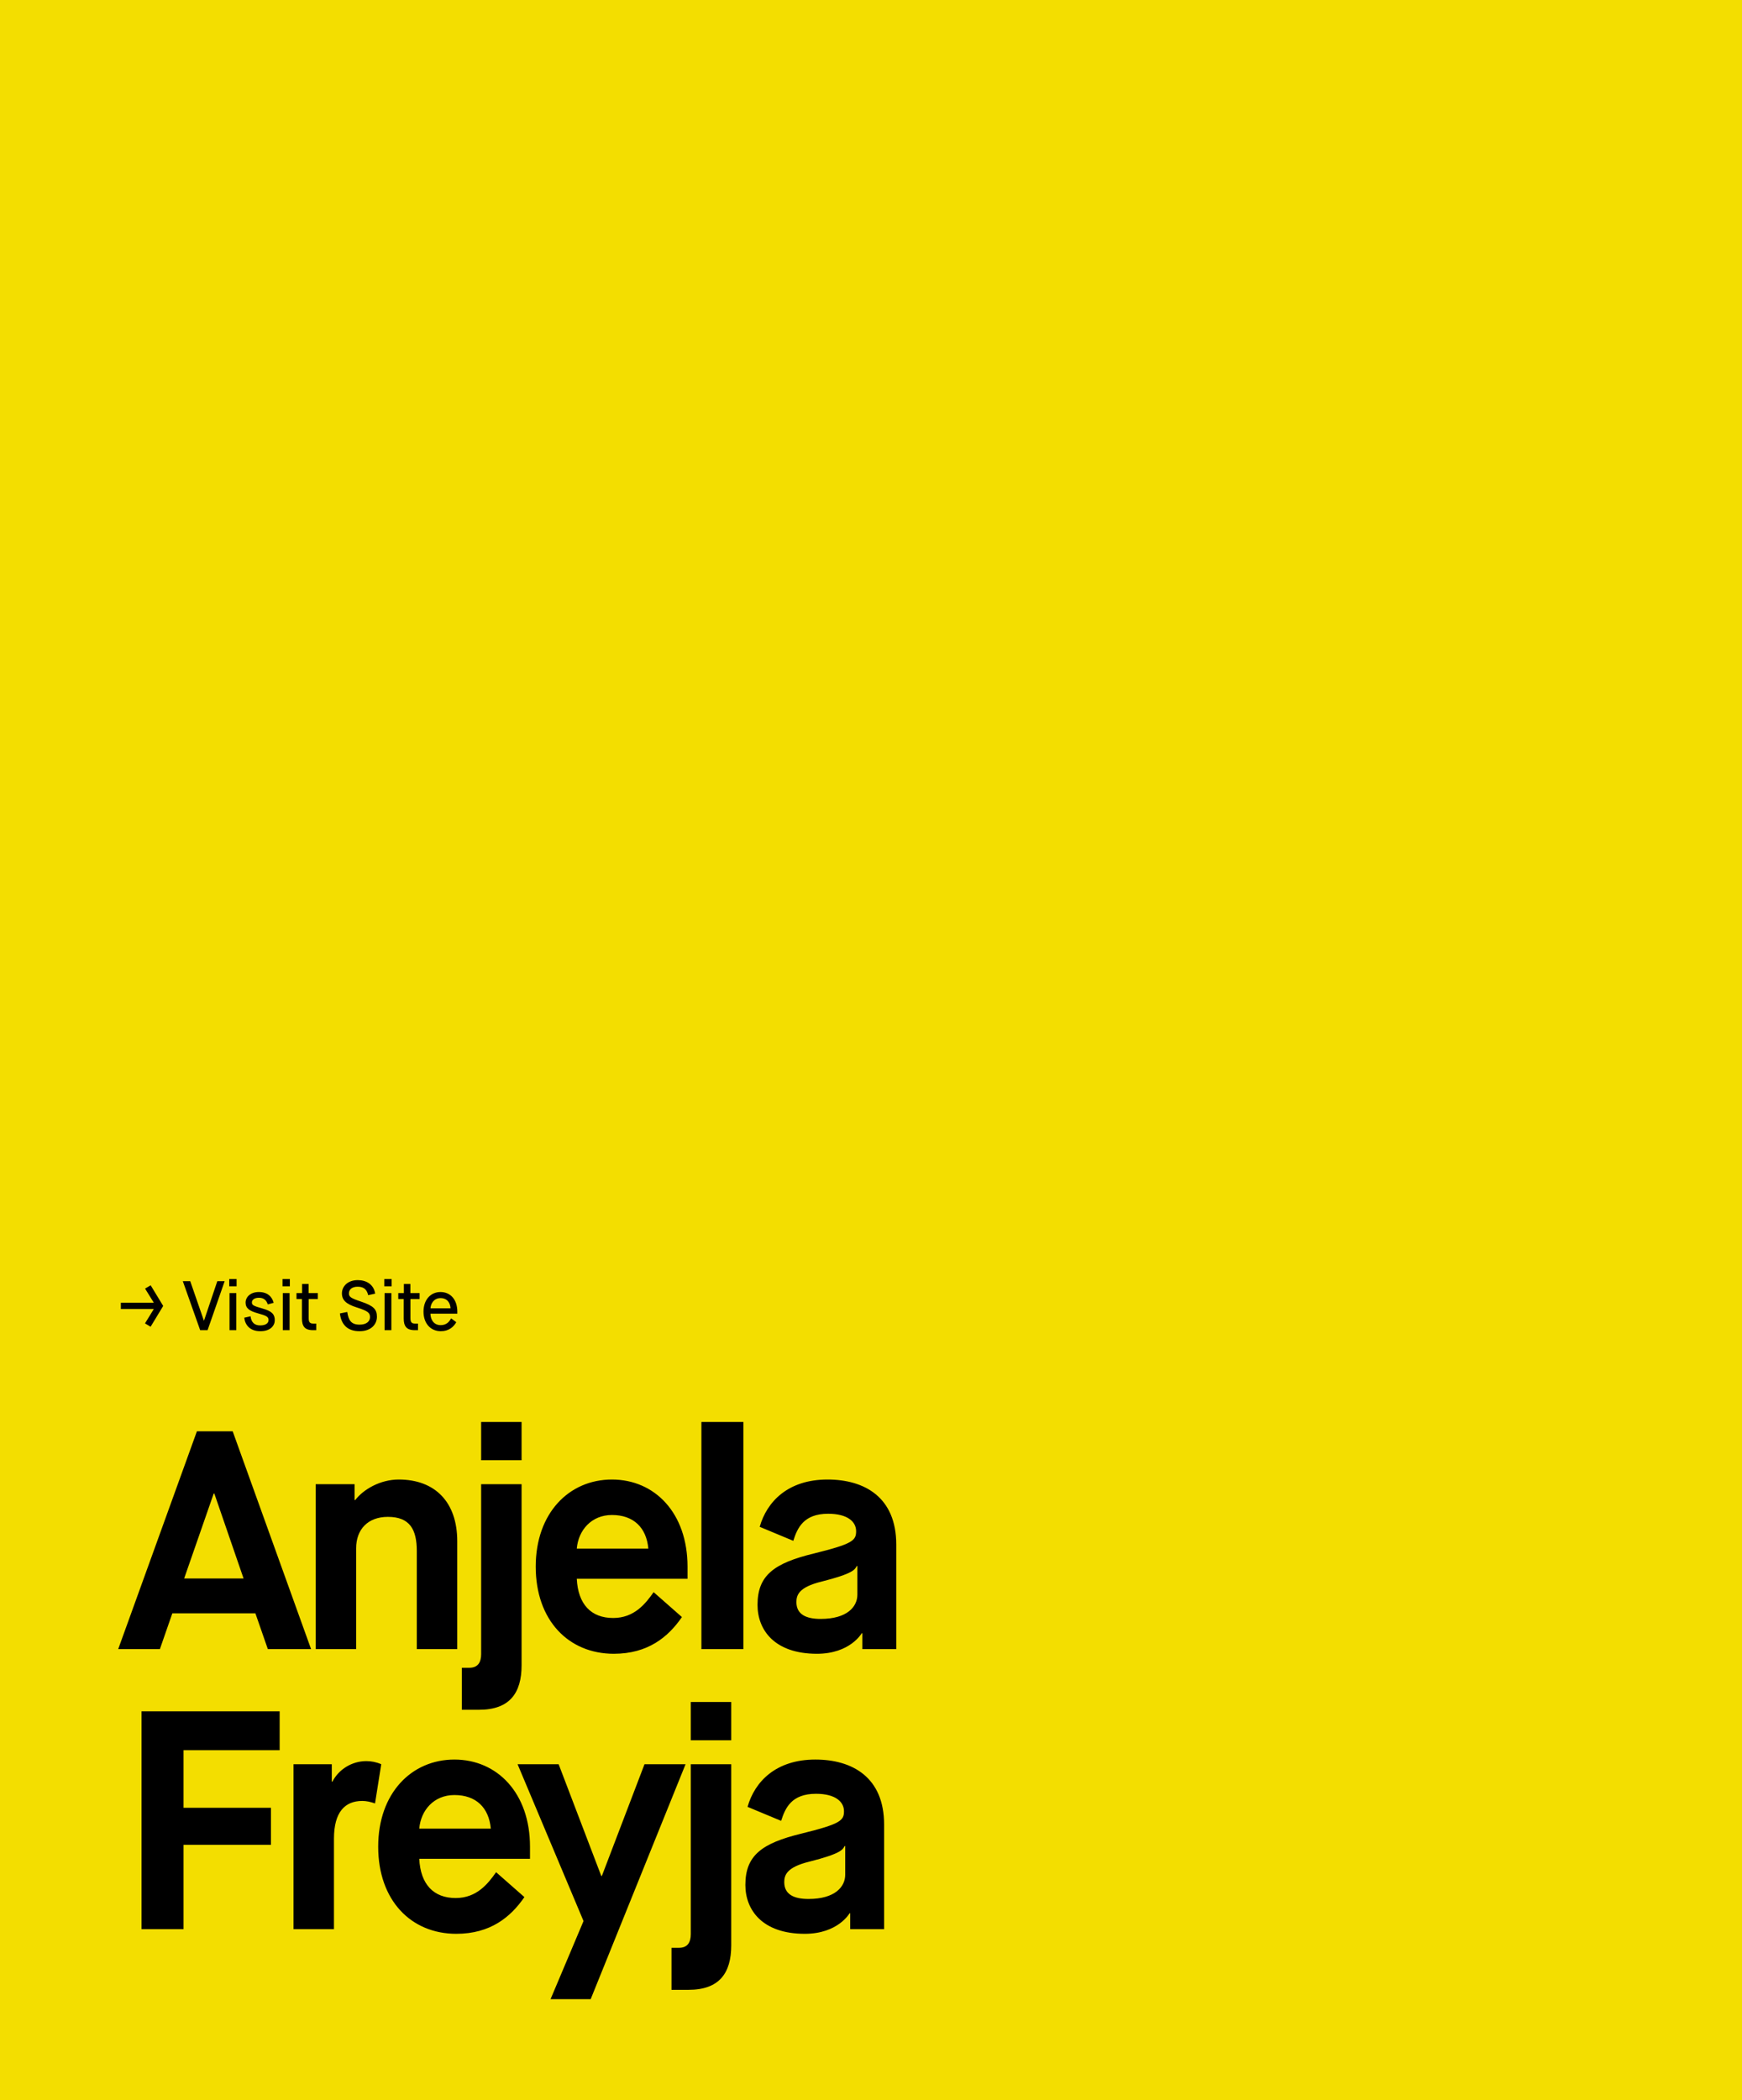 <svg width="448" height="540" viewBox="0 0 448 540" fill="none" xmlns="http://www.w3.org/2000/svg">
<rect width="448" height="540" fill="#F3DE00"/>
<path d="M31.08 336.564V334.944H39.558L37.308 331.308L38.748 330.462L41.97 335.772L38.73 341.118L37.29 340.254L39.558 336.564H31.08ZM51.477 342L47.014 329.4H48.922L52.431 339.534H52.468L55.888 329.4H57.778L53.386 342H51.477ZM59.027 342V332.46H60.773V342H59.027ZM58.955 330.714V328.86H60.845V330.714H58.955ZM62.818 338.796L64.438 338.436C64.618 339.966 65.428 340.776 66.904 340.776C68.344 340.776 69.064 340.2 69.064 339.408C69.064 338.544 68.506 338.274 66.364 337.68C64.114 337.068 63.16 336.348 63.16 334.908C63.16 333.54 64.348 332.19 66.562 332.19C68.812 332.19 69.964 333.396 70.378 334.962L68.866 335.376C68.542 334.386 67.93 333.666 66.58 333.666C65.356 333.666 64.78 334.26 64.78 334.854C64.78 335.574 65.194 335.772 67.534 336.438C70 337.122 70.666 337.986 70.666 339.426C70.684 340.758 69.622 342.27 66.958 342.27C64.222 342.27 63.016 340.596 62.818 338.796ZM72.729 342V332.46H74.475V342H72.729ZM72.657 330.714V328.86H74.547V330.714H72.657ZM77.655 339.012V333.99H76.251V332.46H77.691V330.12H79.365V332.46H81.741V333.99H79.383V338.832C79.383 339.858 79.581 340.308 80.607 340.308H81.327V342H80.481C78.357 342 77.655 340.956 77.655 339.012ZM87.413 337.698L89.303 337.32C89.627 339.462 90.311 340.578 92.489 340.578C94.253 340.578 95.153 339.732 95.153 338.652C95.153 337.572 94.703 337.086 91.733 336.15C88.997 335.286 87.935 334.26 87.935 332.532C87.935 330.75 89.411 329.13 92.003 329.13C94.235 329.13 96.107 330.228 96.485 332.604L94.685 333C94.397 331.758 93.749 330.822 92.003 330.822C90.455 330.822 89.735 331.596 89.735 332.532C89.735 333.396 90.131 333.756 92.903 334.674C96.125 335.754 96.935 336.69 96.935 338.544C96.935 340.596 95.333 342.27 92.471 342.27C89.501 342.27 87.773 340.704 87.413 337.698ZM98.904 342V332.46H100.65V342H98.904ZM98.832 330.714V328.86H100.722V330.714H98.832ZM103.829 339.012V333.99H102.425V332.46H103.865V330.12H105.539V332.46H107.915V333.99H105.557V338.832C105.557 339.858 105.755 340.308 106.781 340.308H107.501V342H106.655C104.531 342 103.829 340.956 103.829 339.012ZM116.026 338.958L117.34 339.948C116.674 341.154 115.414 342.27 113.38 342.27C110.788 342.27 108.916 340.326 108.916 337.23C108.916 334.134 110.788 332.19 113.29 332.19C115.792 332.19 117.61 334.08 117.61 337.23V337.752H110.698C110.734 339.372 111.598 340.704 113.344 340.704C115.018 340.704 115.648 339.588 116.026 338.958ZM110.716 336.384H115.864C115.81 335.07 115.09 333.756 113.29 333.756C111.526 333.756 110.752 335.268 110.716 336.384Z" fill="black"/>
<path d="M68.88 424L65.68 414.8H44.32L41.12 424H30.4L50.64 368H59.84L80 424H68.88ZM54.96 384L47.36 405.84H62.64L55.12 384H54.96ZM81.191 424V381.6H91.191V385.68H91.351C93.511 382.88 97.831 380.4 102.551 380.4C111.911 380.4 117.591 386.24 117.591 396.24V424H107.191V398.8C107.191 393.28 105.431 390 99.751 390C94.631 390 91.591 393.2 91.591 398.08V424H81.191ZM118.778 439.6V428.8H120.698C122.938 428.8 123.738 427.36 123.738 425.28V381.6H134.138V428.16C134.138 435.36 131.018 439.6 123.178 439.6H118.778ZM123.738 375.44V365.6H134.138V375.44H123.738ZM168.095 409.36L175.375 415.76C171.855 420.88 166.655 425.2 157.855 425.2C146.175 425.2 137.775 416.56 137.775 402.8C137.775 389.04 146.335 380.4 157.375 380.4C168.415 380.4 176.815 389.04 176.815 402.8V405.92H148.335C148.655 412.48 152.015 416 157.695 416C163.135 416 166.015 412.32 168.095 409.36ZM148.335 398.16H166.735C166.255 392.8 162.975 389.52 157.375 389.52C152.095 389.52 148.735 393.44 148.335 398.16ZM180.384 424V365.6H191.184V424H180.384ZM221.776 424V419.92H221.616C221.616 419.92 218.656 425.2 210.096 425.2C199.136 425.2 194.816 419.04 194.816 412.64C194.816 405.04 199.056 401.92 209.216 399.44C219.296 396.96 220.176 396.08 220.176 393.68C220.176 391.28 218.016 389.2 212.976 389.2C206.656 389.2 205.056 392.88 204.016 396.16L195.376 392.56C197.216 386.08 202.656 380.4 212.816 380.4C222.336 380.4 230.496 384.96 230.496 397.12V424H221.776ZM211.296 406.64C205.376 408.08 204.816 410.16 204.816 411.92C204.816 415.12 207.376 416.24 211.056 416.24C217.856 416.24 220.496 413.12 220.496 410V402.64H220.336C219.856 403.52 219.536 404.56 211.296 406.64ZM36.4 496V440H71.92V450H47.2V464.8H69.68V474.32H47.2V496H36.4ZM75.487 496V453.6H85.328V458.08H85.487C87.088 454.96 90.448 452.8 94.207 452.8C95.487 452.8 96.767 453.04 98.047 453.6L96.448 463.68C95.328 463.28 94.207 463.04 93.168 463.04C88.688 463.04 85.888 465.92 85.888 472.72V496H75.487ZM127.583 481.36L134.863 487.76C131.343 492.88 126.143 497.2 117.343 497.2C105.663 497.2 97.263 488.56 97.263 474.8C97.263 461.04 105.823 452.4 116.863 452.4C127.903 452.4 136.303 461.04 136.303 474.8V477.92H107.823C108.143 484.48 111.503 488 117.183 488C122.623 488 125.503 484.32 127.583 481.36ZM107.823 470.16H126.223C125.743 464.8 122.463 461.52 116.863 461.52C111.583 461.52 108.223 465.44 107.823 470.16ZM141.589 514L150.069 493.92L133.109 453.6H143.669L154.629 482.32H154.789L165.749 453.6H176.309L151.909 514H141.589ZM172.694 511.6V500.8H174.614C176.854 500.8 177.654 499.36 177.654 497.28V453.6H188.054V500.16C188.054 507.36 184.934 511.6 177.094 511.6H172.694ZM177.654 447.44V437.6H188.054V447.44H177.654ZM218.651 496V491.92H218.491C218.491 491.92 215.531 497.2 206.971 497.2C196.011 497.2 191.691 491.04 191.691 484.64C191.691 477.04 195.931 473.92 206.091 471.44C216.171 468.96 217.051 468.08 217.051 465.68C217.051 463.28 214.891 461.2 209.851 461.2C203.531 461.2 201.931 464.88 200.891 468.16L192.251 464.56C194.091 458.08 199.531 452.4 209.691 452.4C219.211 452.4 227.371 456.96 227.371 469.12V496H218.651ZM208.171 478.64C202.251 480.08 201.691 482.16 201.691 483.92C201.691 487.12 204.251 488.24 207.931 488.24C214.731 488.24 217.371 485.12 217.371 482V474.64H217.211C216.731 475.52 216.411 476.56 208.171 478.64Z" fill="black"/>
</svg>

